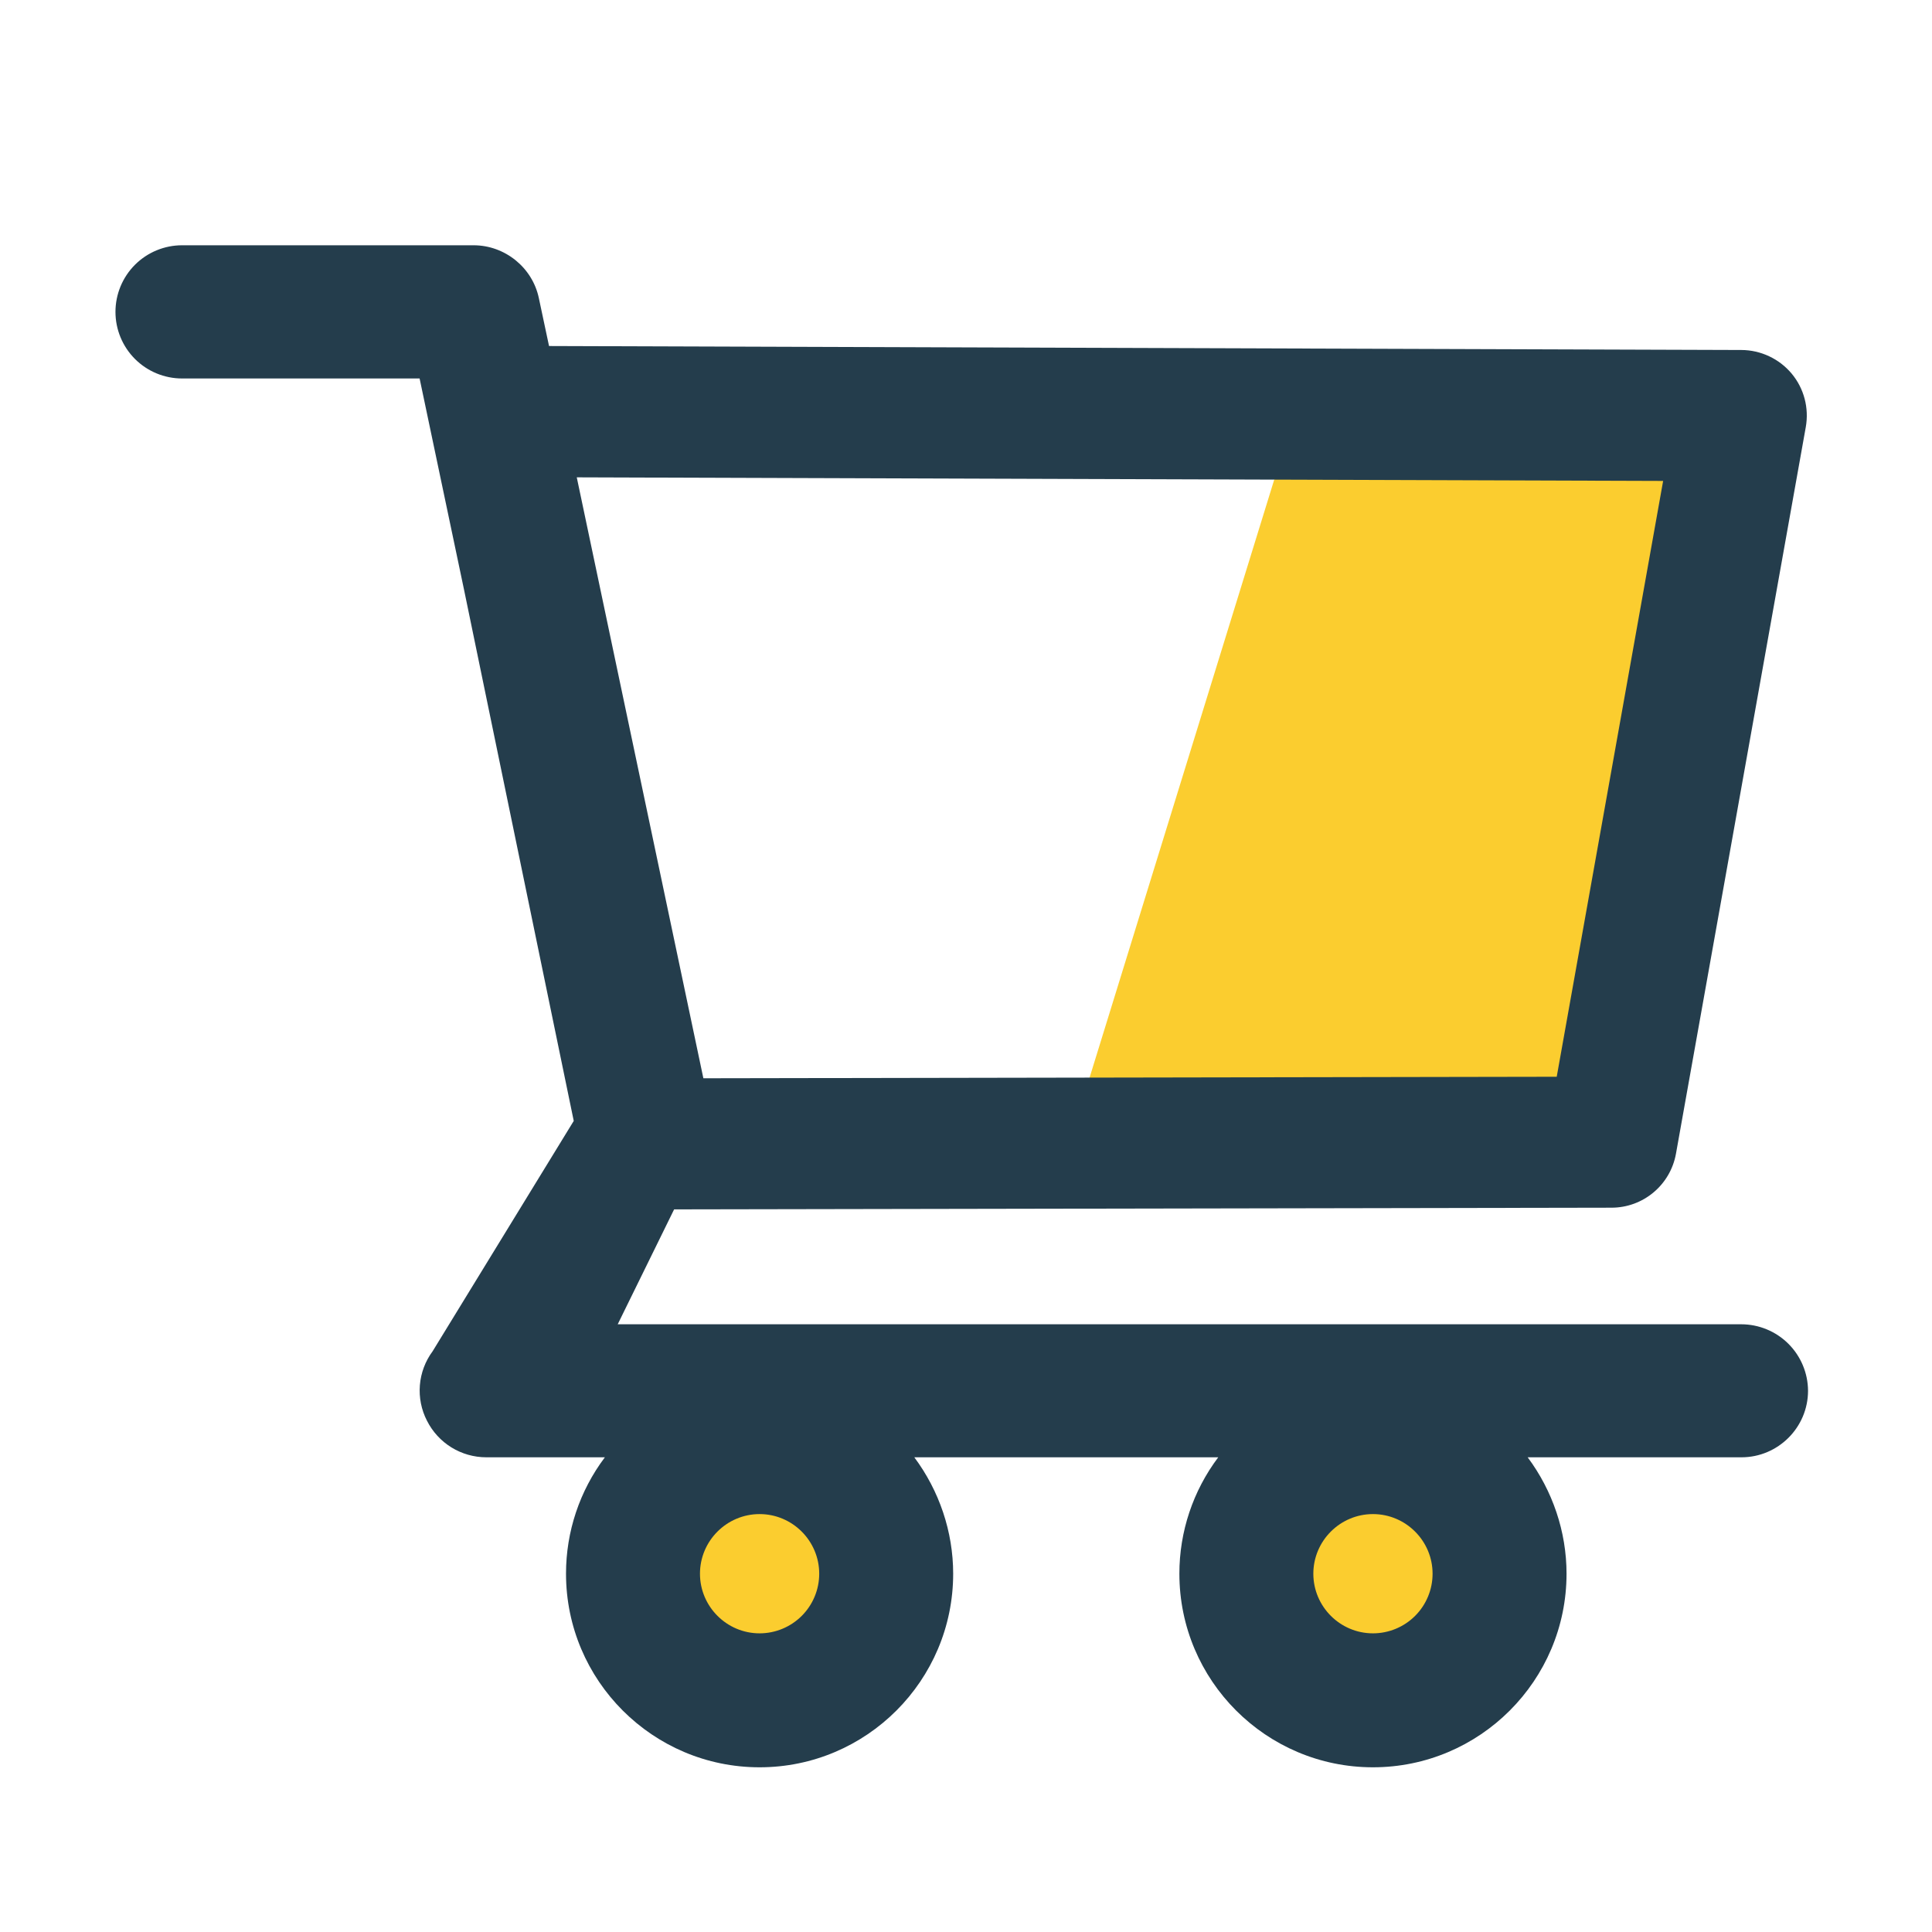<?xml version="1.0" encoding="UTF-8"?> <svg xmlns="http://www.w3.org/2000/svg" width="128" height="128" viewBox="0 0 128 128" fill="none" class=""><circle data-v-0f5c6aae="" cx="52" cy="104" r="8" fill="#FBCD2F"></circle><circle data-v-0f5c6aae="" cx="92" cy="104" r="8" fill="#FBCD2F"></circle><path data-v-0f5c6aae="" d="M86.823 24L72 72H108L114 26L86.823 24Z" fill="#FBCD2F"></path><path data-v-0f5c6aae="" d="M115.362 87.737H40.925L44.662 80.125L106.762 80.013C108.862 80.013 110.662 78.513 111.037 76.438L119.637 28.3C119.862 27.038 119.525 25.738 118.7 24.75C118.292 24.264 117.784 23.872 117.209 23.603C116.635 23.333 116.009 23.191 115.375 23.188L36.375 22.925L35.7 19.75C35.275 17.725 33.45 16.25 31.375 16.25H12.062C10.892 16.25 9.77 16.715 8.942 17.542C8.115 18.37 7.65 19.492 7.65 20.663C7.65 21.833 8.115 22.955 8.942 23.783C9.77 24.61 10.892 25.075 12.062 25.075H27.8L30.75 39.1L38.012 74.263L28.662 89.525C28.177 90.18 27.884 90.959 27.818 91.772C27.752 92.584 27.914 93.4 28.287 94.125C29.037 95.612 30.55 96.55 32.225 96.55H40.075C38.401 98.773 37.498 101.48 37.5 104.262C37.5 111.337 43.25 117.088 50.325 117.088C57.4 117.088 63.15 111.337 63.15 104.262C63.15 101.475 62.225 98.763 60.575 96.55H80.712C79.039 98.773 78.135 101.48 78.137 104.262C78.137 111.337 83.887 117.088 90.962 117.088C98.037 117.088 103.787 111.337 103.787 104.262C103.787 101.475 102.862 98.763 101.212 96.55H115.375C117.8 96.55 119.787 94.575 119.787 92.138C119.78 90.969 119.311 89.85 118.482 89.025C117.653 88.201 116.531 87.738 115.362 87.737ZM38.212 31.625L110.187 31.863L103.137 71.338L46.6 71.438L38.212 31.625ZM50.325 108.213C48.15 108.213 46.375 106.438 46.375 104.262C46.375 102.087 48.15 100.312 50.325 100.312C52.5 100.312 54.275 102.087 54.275 104.262C54.275 105.31 53.859 106.315 53.118 107.056C52.377 107.796 51.373 108.213 50.325 108.213ZM90.962 108.213C88.787 108.213 87.012 106.438 87.012 104.262C87.012 102.087 88.787 100.312 90.962 100.312C93.137 100.312 94.912 102.087 94.912 104.262C94.912 105.31 94.496 106.315 93.755 107.056C93.015 107.796 92.01 108.213 90.962 108.213Z" fill="#243D4C"></path></svg> 